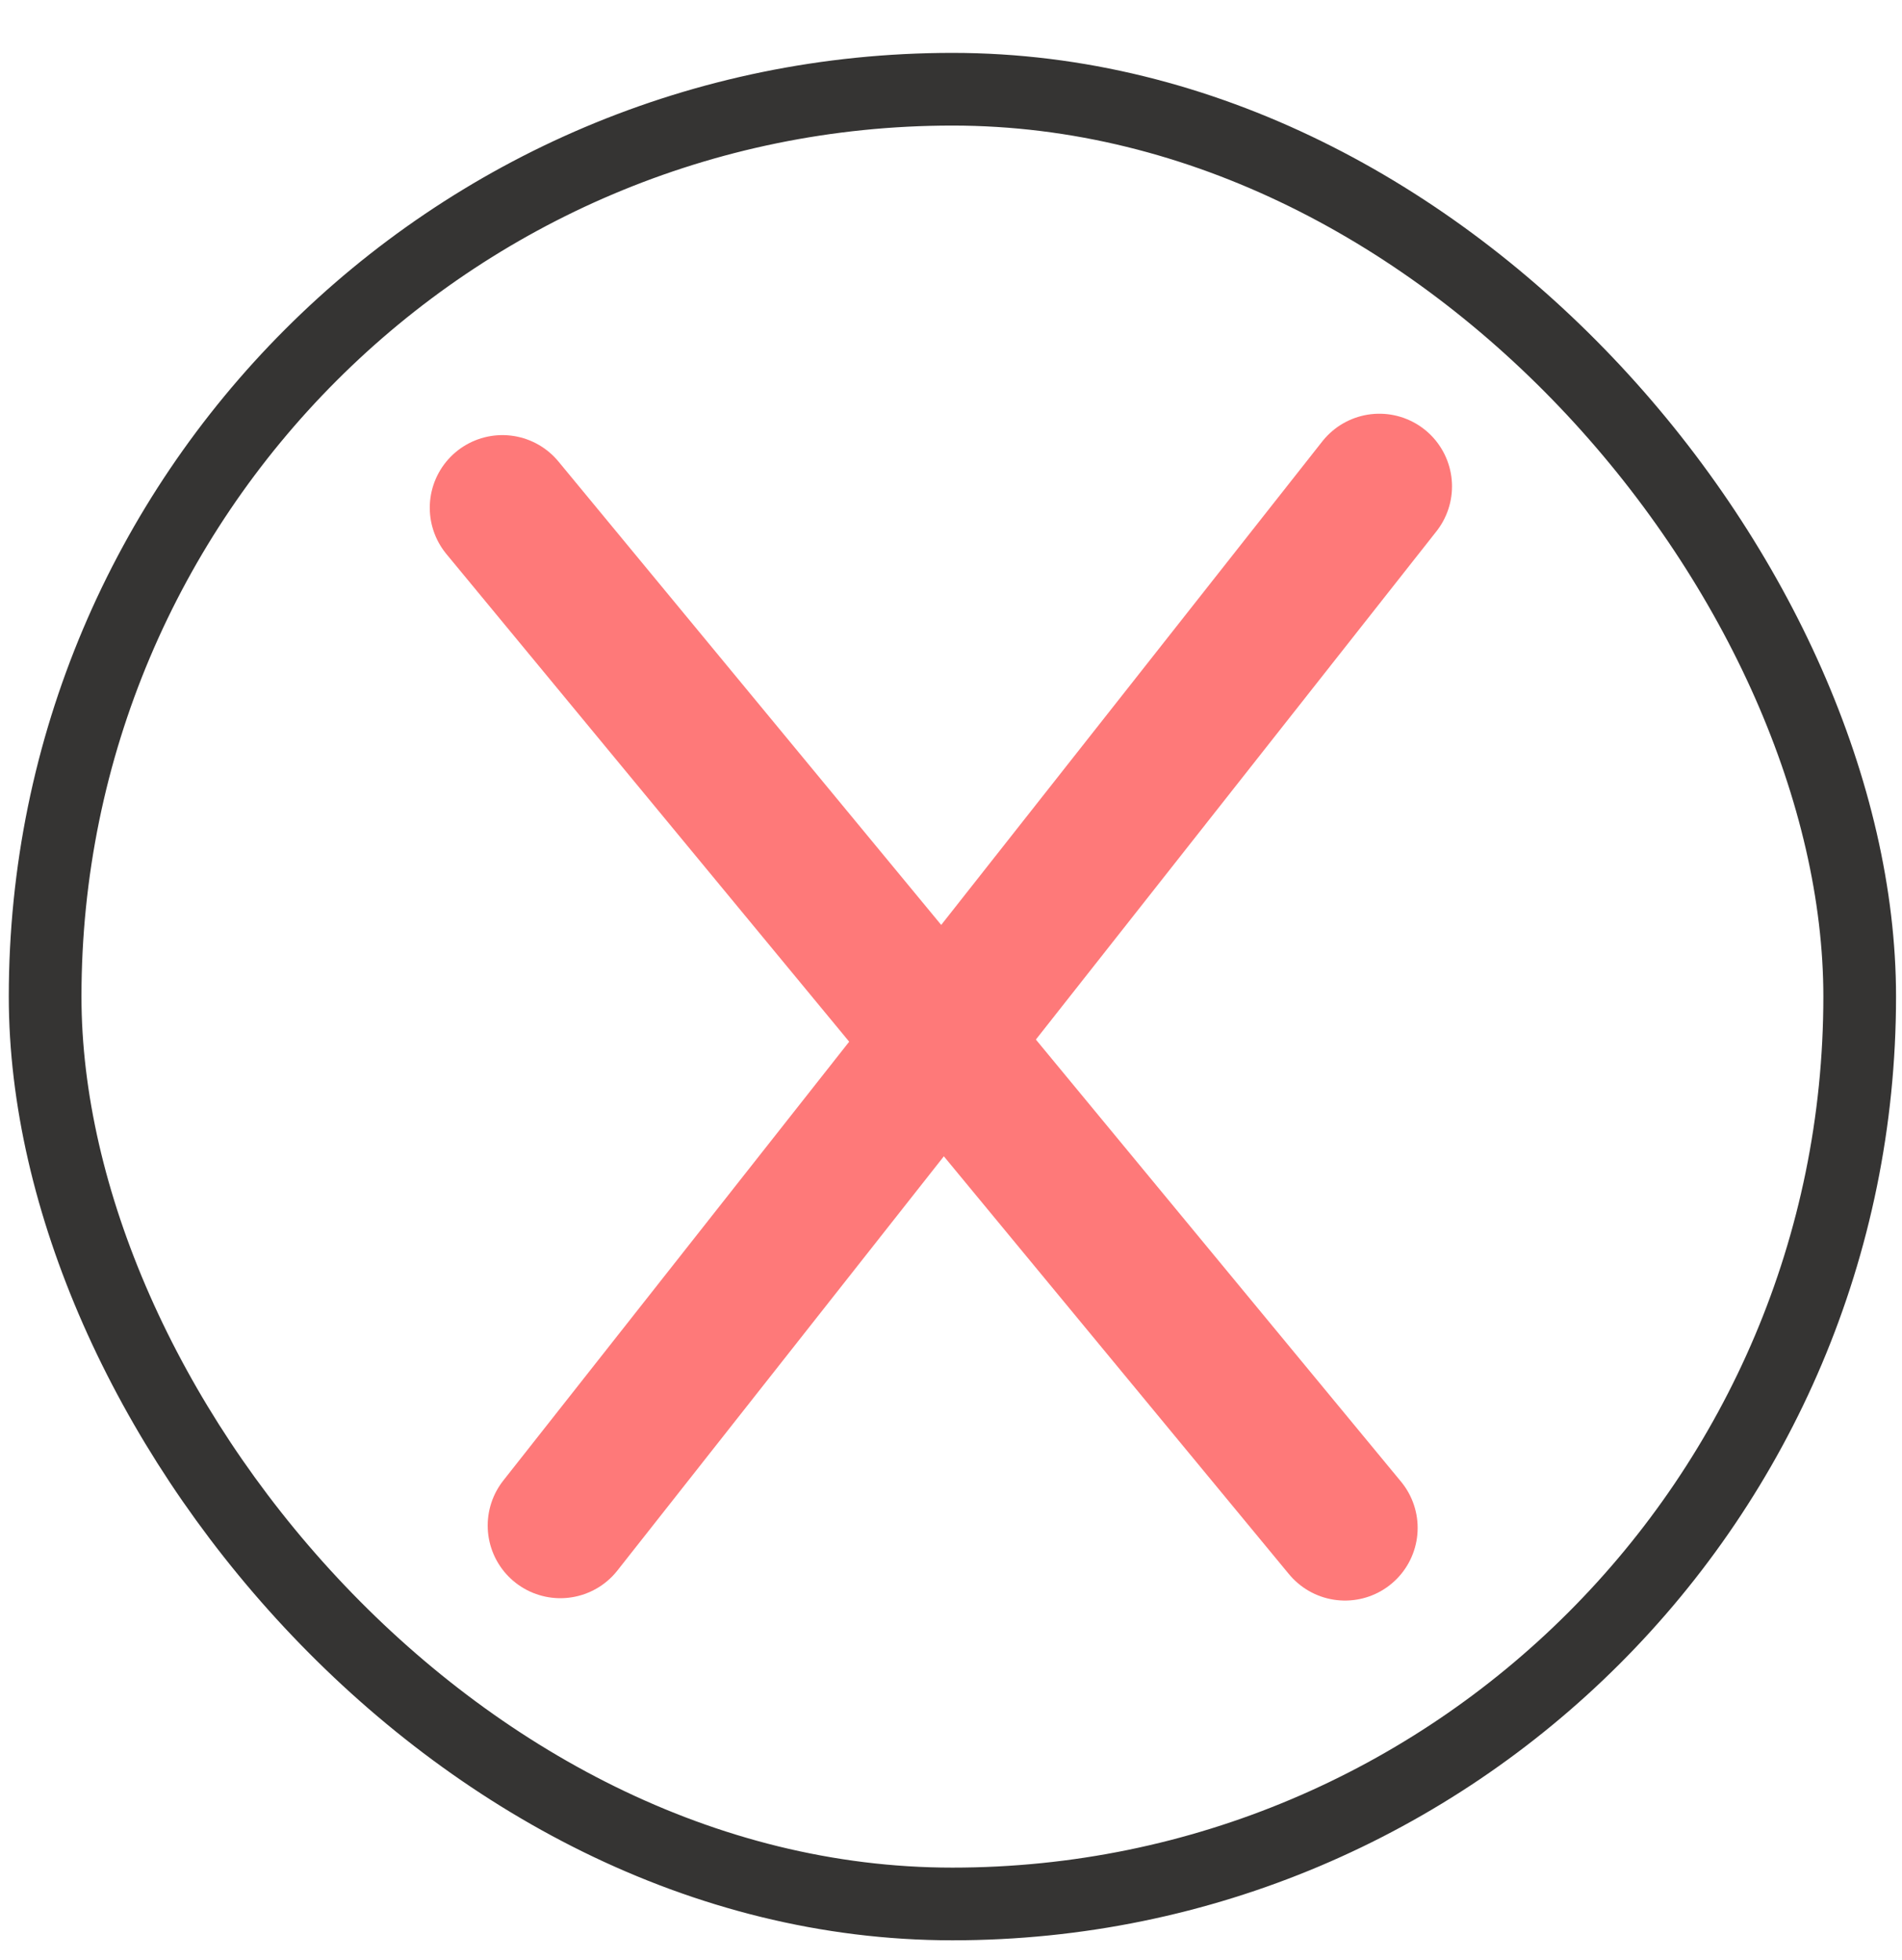 <svg xmlns="http://www.w3.org/2000/svg" fill="none" viewBox="0 0 33 34" height="34" width="33">
<rect stroke-width="1.261" stroke="#353433" rx="15.742" height="31.483" width="31.483" y="1.548" x="0.783"></rect>
<path stroke-linejoin="round" stroke-linecap="round" stroke-width="2.521" stroke="#FE7979" d="M9.722 26.466L23.932 8.438"></path>
<path stroke-linejoin="round" stroke-linecap="round" stroke-width="2.521" stroke="#FE7979" d="M23.336 26.507L8.717 8.809"></path>
</svg>
